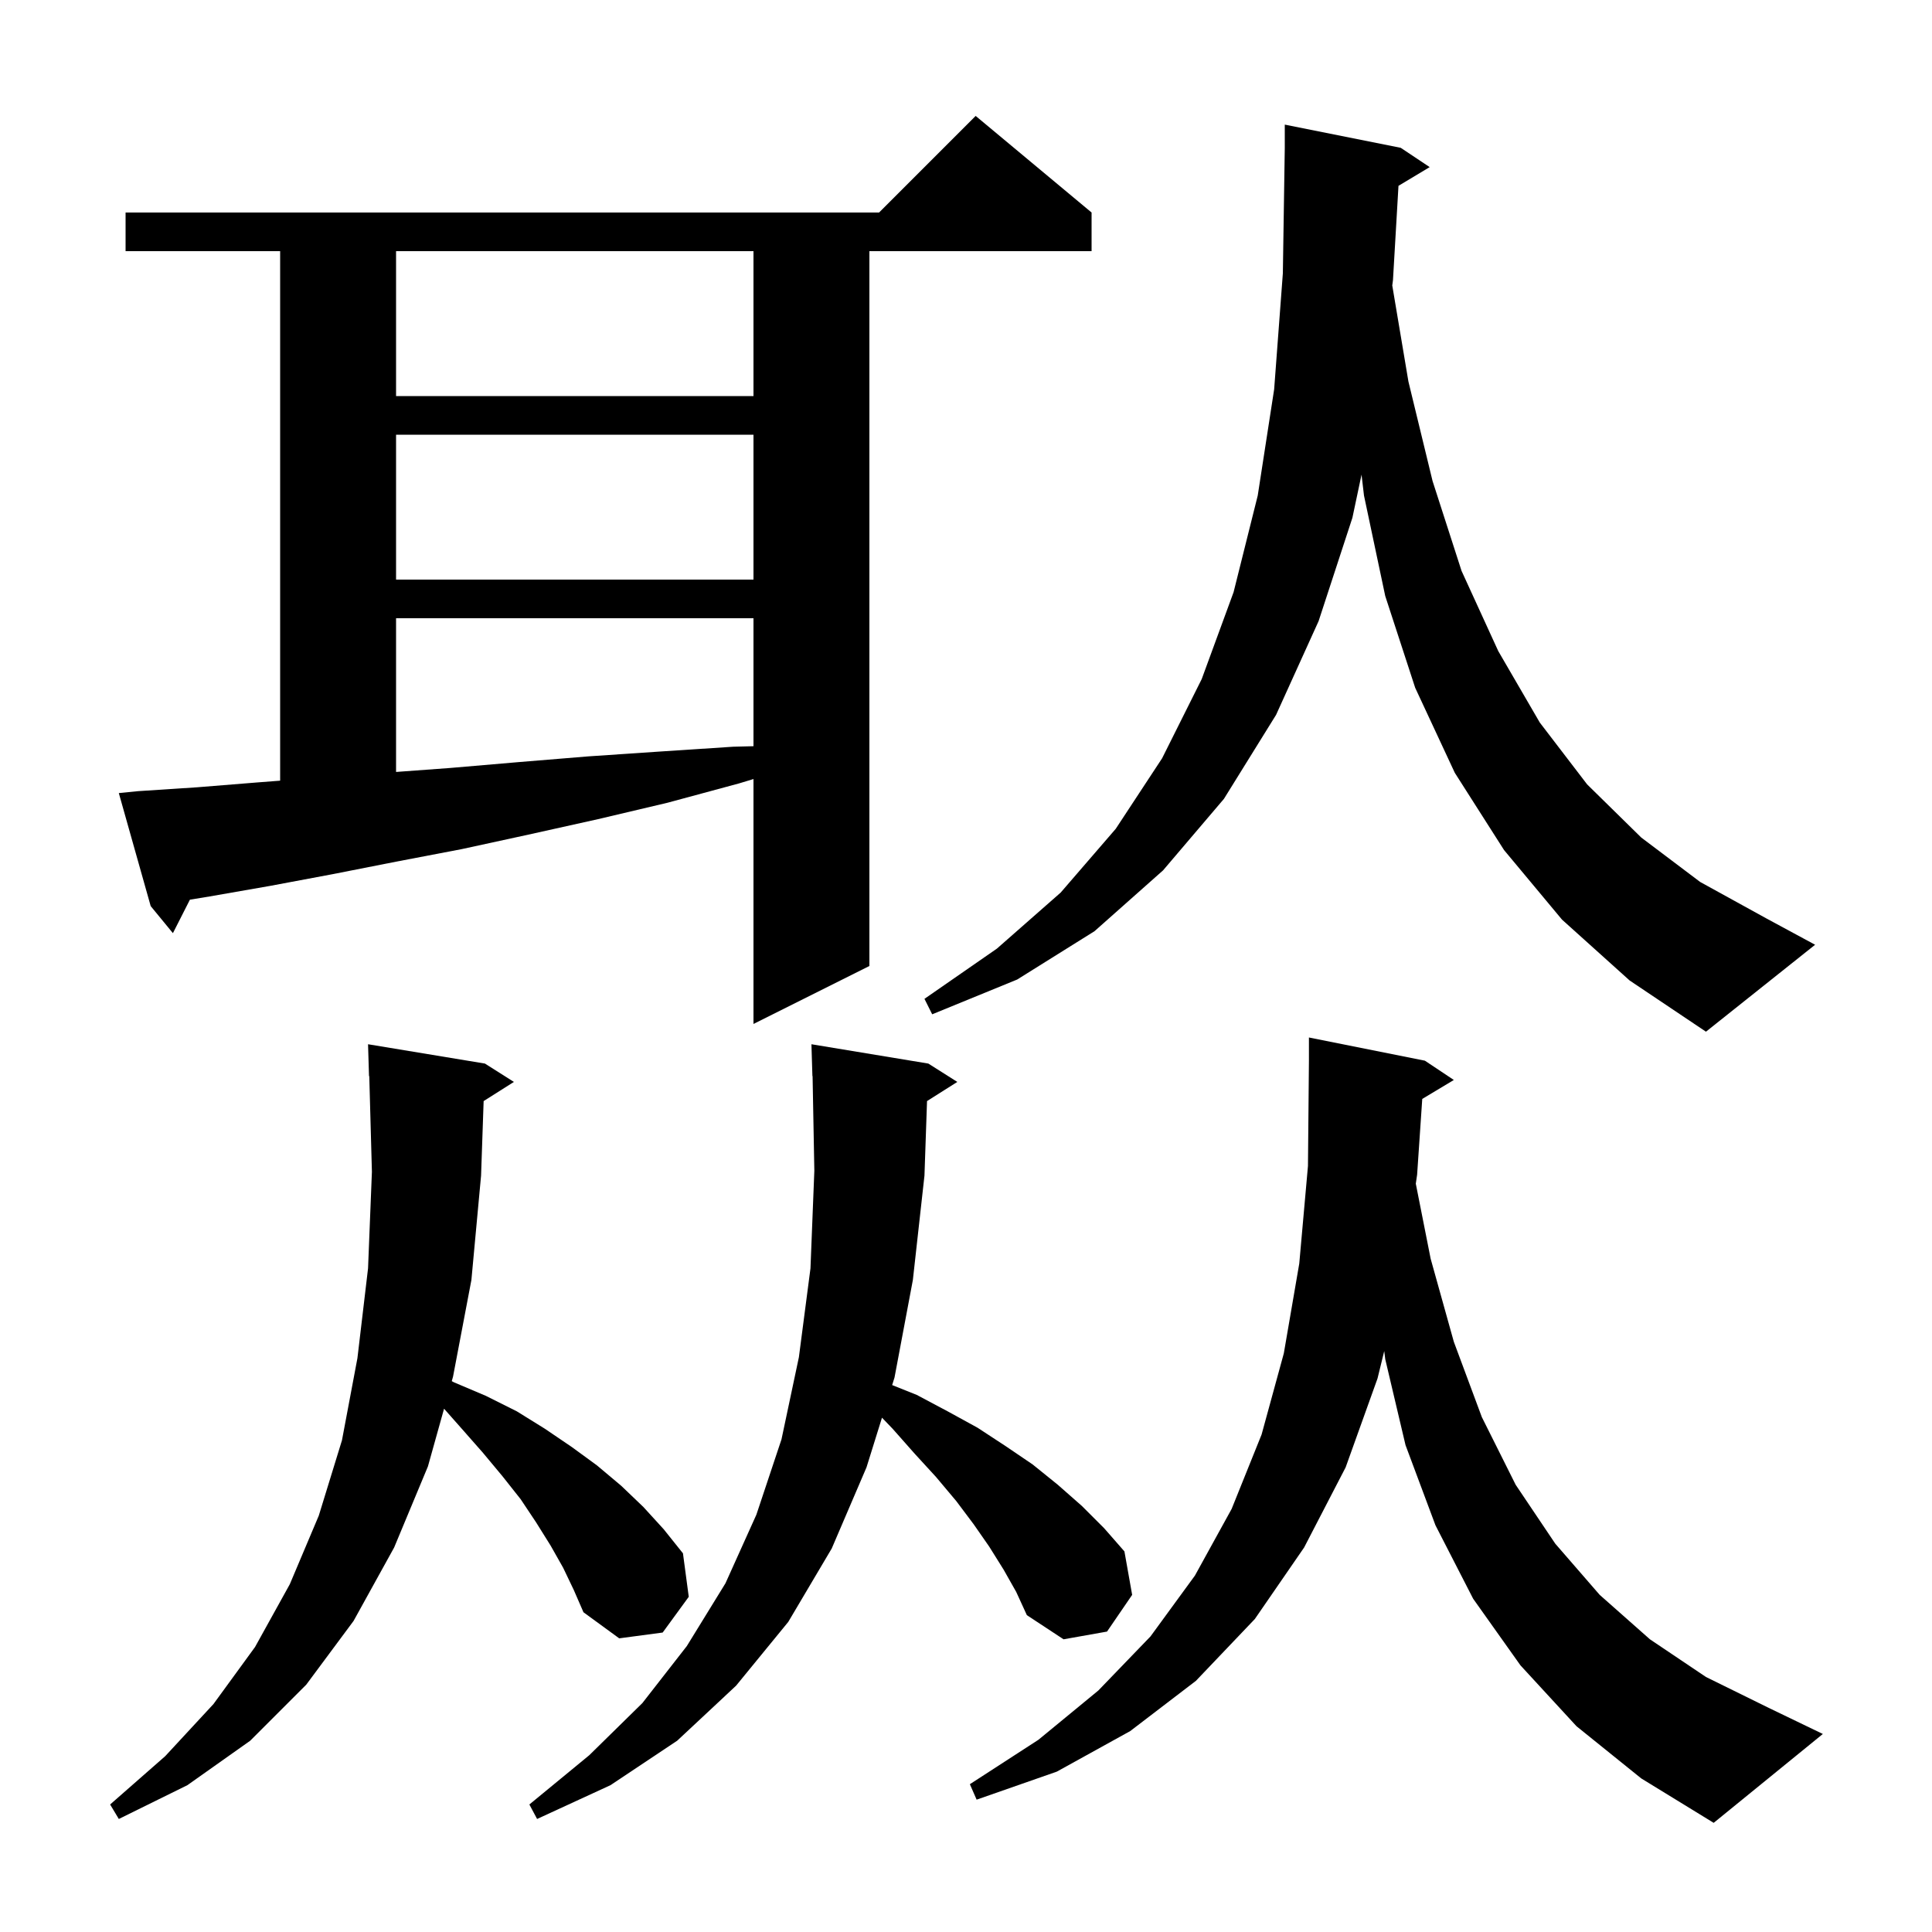 <svg xmlns="http://www.w3.org/2000/svg" xmlns:xlink="http://www.w3.org/1999/xlink" version="1.1" baseProfile="full" viewBox="0 0 200 200" width="200" height="200">
<g fill="black">
<path d="M 147.231 113.761 L 146.7 121.6 L 146.563 122.534 L 148.1 130.3 L 150.5 138.9 L 153.4 146.7 L 156.9 153.7 L 161.0 159.8 L 165.6 165.1 L 170.8 169.7 L 176.6 173.6 L 183.1 176.8 L 188.7 179.5 L 177.4 188.7 L 169.9 184.1 L 163.2 178.7 L 157.4 172.4 L 152.5 165.5 L 148.6 157.9 L 145.5 149.6 L 143.4 140.7 L 143.295 139.863 L 142.6 142.7 L 139.3 151.9 L 135.0 160.2 L 129.9 167.6 L 123.8 174.0 L 117.0 179.2 L 109.4 183.4 L 101.1 186.3 L 100.4 184.7 L 107.5 180.1 L 113.7 175.0 L 119.1 169.4 L 123.7 163.1 L 127.5 156.2 L 130.6 148.5 L 132.9 140.1 L 134.5 130.8 L 135.4 120.7 L 135.5 109.8 L 135.5 107.4 L 147.5 109.8 L 150.5 111.8 Z M 58.3 162.3 L 57.0 160.0 L 55.5 157.6 L 53.9 155.2 L 52.0 152.8 L 50.0 150.4 L 47.8 147.9 L 45.969 145.83 L 44.3 151.8 L 40.8 160.2 L 36.6 167.8 L 31.7 174.4 L 25.9 180.2 L 19.4 184.8 L 12.3 188.3 L 11.4 186.8 L 17.1 181.8 L 22.1 176.4 L 26.4 170.5 L 30.0 164.0 L 33.0 156.9 L 35.4 149.1 L 37.0 140.6 L 38.1 131.3 L 38.5 121.3 L 38.227 111.397 L 38.2 111.4 L 38.1 108.1 L 50.2 110.1 L 53.2 112.0 L 50.066 113.983 L 49.8 121.7 L 48.8 132.5 L 46.9 142.5 L 46.767 142.976 L 47.0 143.1 L 50.3 144.5 L 53.5 146.1 L 56.4 147.9 L 59.2 149.8 L 61.8 151.7 L 64.3 153.8 L 66.6 156.0 L 68.7 158.3 L 70.7 160.8 L 71.3 165.3 L 68.6 169.0 L 64.1 169.6 L 60.4 166.9 L 59.4 164.6 Z M 103.9 162.5 L 102.4 160.1 L 100.8 157.8 L 99.0 155.4 L 96.9 152.9 L 94.7 150.5 L 92.4 147.9 L 91.303 146.759 L 89.7 151.9 L 86.1 160.3 L 81.6 167.9 L 76.2 174.5 L 70.1 180.2 L 63.2 184.8 L 55.6 188.3 L 54.8 186.8 L 61.0 181.7 L 66.5 176.3 L 71.1 170.4 L 75.1 163.9 L 78.3 156.8 L 80.9 149.0 L 82.7 140.5 L 83.9 131.3 L 84.3 121.2 L 84.118 111.398 L 84.1 111.4 L 84.0 108.1 L 96.1 110.1 L 99.1 112.0 L 95.966 113.983 L 95.7 121.7 L 94.5 132.5 L 92.6 142.6 L 92.356 143.382 L 94.9 144.4 L 98.1 146.1 L 101.2 147.8 L 104.1 149.7 L 106.9 151.6 L 109.5 153.7 L 112.0 155.9 L 114.3 158.2 L 116.4 160.6 L 117.2 165.1 L 114.6 168.9 L 110.1 169.7 L 106.3 167.2 L 105.2 164.8 Z M 144.77 19.238 L 144.2 29.0 L 144.127 29.55 L 145.8 39.5 L 148.3 49.8 L 151.3 59.1 L 155.1 67.4 L 159.4 74.8 L 164.3 81.2 L 169.9 86.7 L 176.0 91.3 L 182.9 95.1 L 187.9 97.8 L 176.6 106.8 L 168.7 101.5 L 161.7 95.2 L 155.7 88.0 L 150.6 80.0 L 146.5 71.2 L 143.4 61.7 L 141.2 51.3 L 140.946 49.134 L 140.0 53.6 L 136.5 64.3 L 132.1 74.0 L 126.7 82.7 L 120.4 90.1 L 113.3 96.4 L 105.3 101.4 L 96.5 105.0 L 95.7 103.4 L 103.2 98.2 L 109.8 92.4 L 115.5 85.8 L 120.3 78.5 L 124.4 70.3 L 127.7 61.3 L 130.2 51.3 L 131.9 40.3 L 132.8 28.3 L 133.0 15.3 L 133.0 12.9 L 145.0 15.3 L 148.0 17.3 Z M 14.3 81.9 L 20.4 81.5 L 26.6 81.0 L 29.0 80.815 L 29.0 26.0 L 13.0 26.0 L 13.0 22.0 L 91.0 22.0 L 101.0 12.0 L 113.0 22.0 L 113.0 26.0 L 90.0 26.0 L 90.0 100.0 L 78.0 106.0 L 78.0 80.646 L 76.5 81.1 L 69.1 83.1 L 61.9 84.8 L 54.7 86.4 L 47.8 87.9 L 41.0 89.2 L 34.4 90.5 L 28.0 91.7 L 21.7 92.8 L 19.659 93.135 L 17.9 96.6 L 15.6 93.8 L 12.3 82.1 Z M 41.0 64.0 L 41.0 79.912 L 46.6 79.5 L 53.6 78.9 L 60.9 78.3 L 68.3 77.8 L 75.9 77.3 L 78.0 77.247 L 78.0 64.0 Z M 41.0 45.0 L 41.0 60.0 L 78.0 60.0 L 78.0 45.0 Z M 41.0 26.0 L 41.0 41.0 L 78.0 41.0 L 78.0 26.0 Z " />
</g>
</svg>
